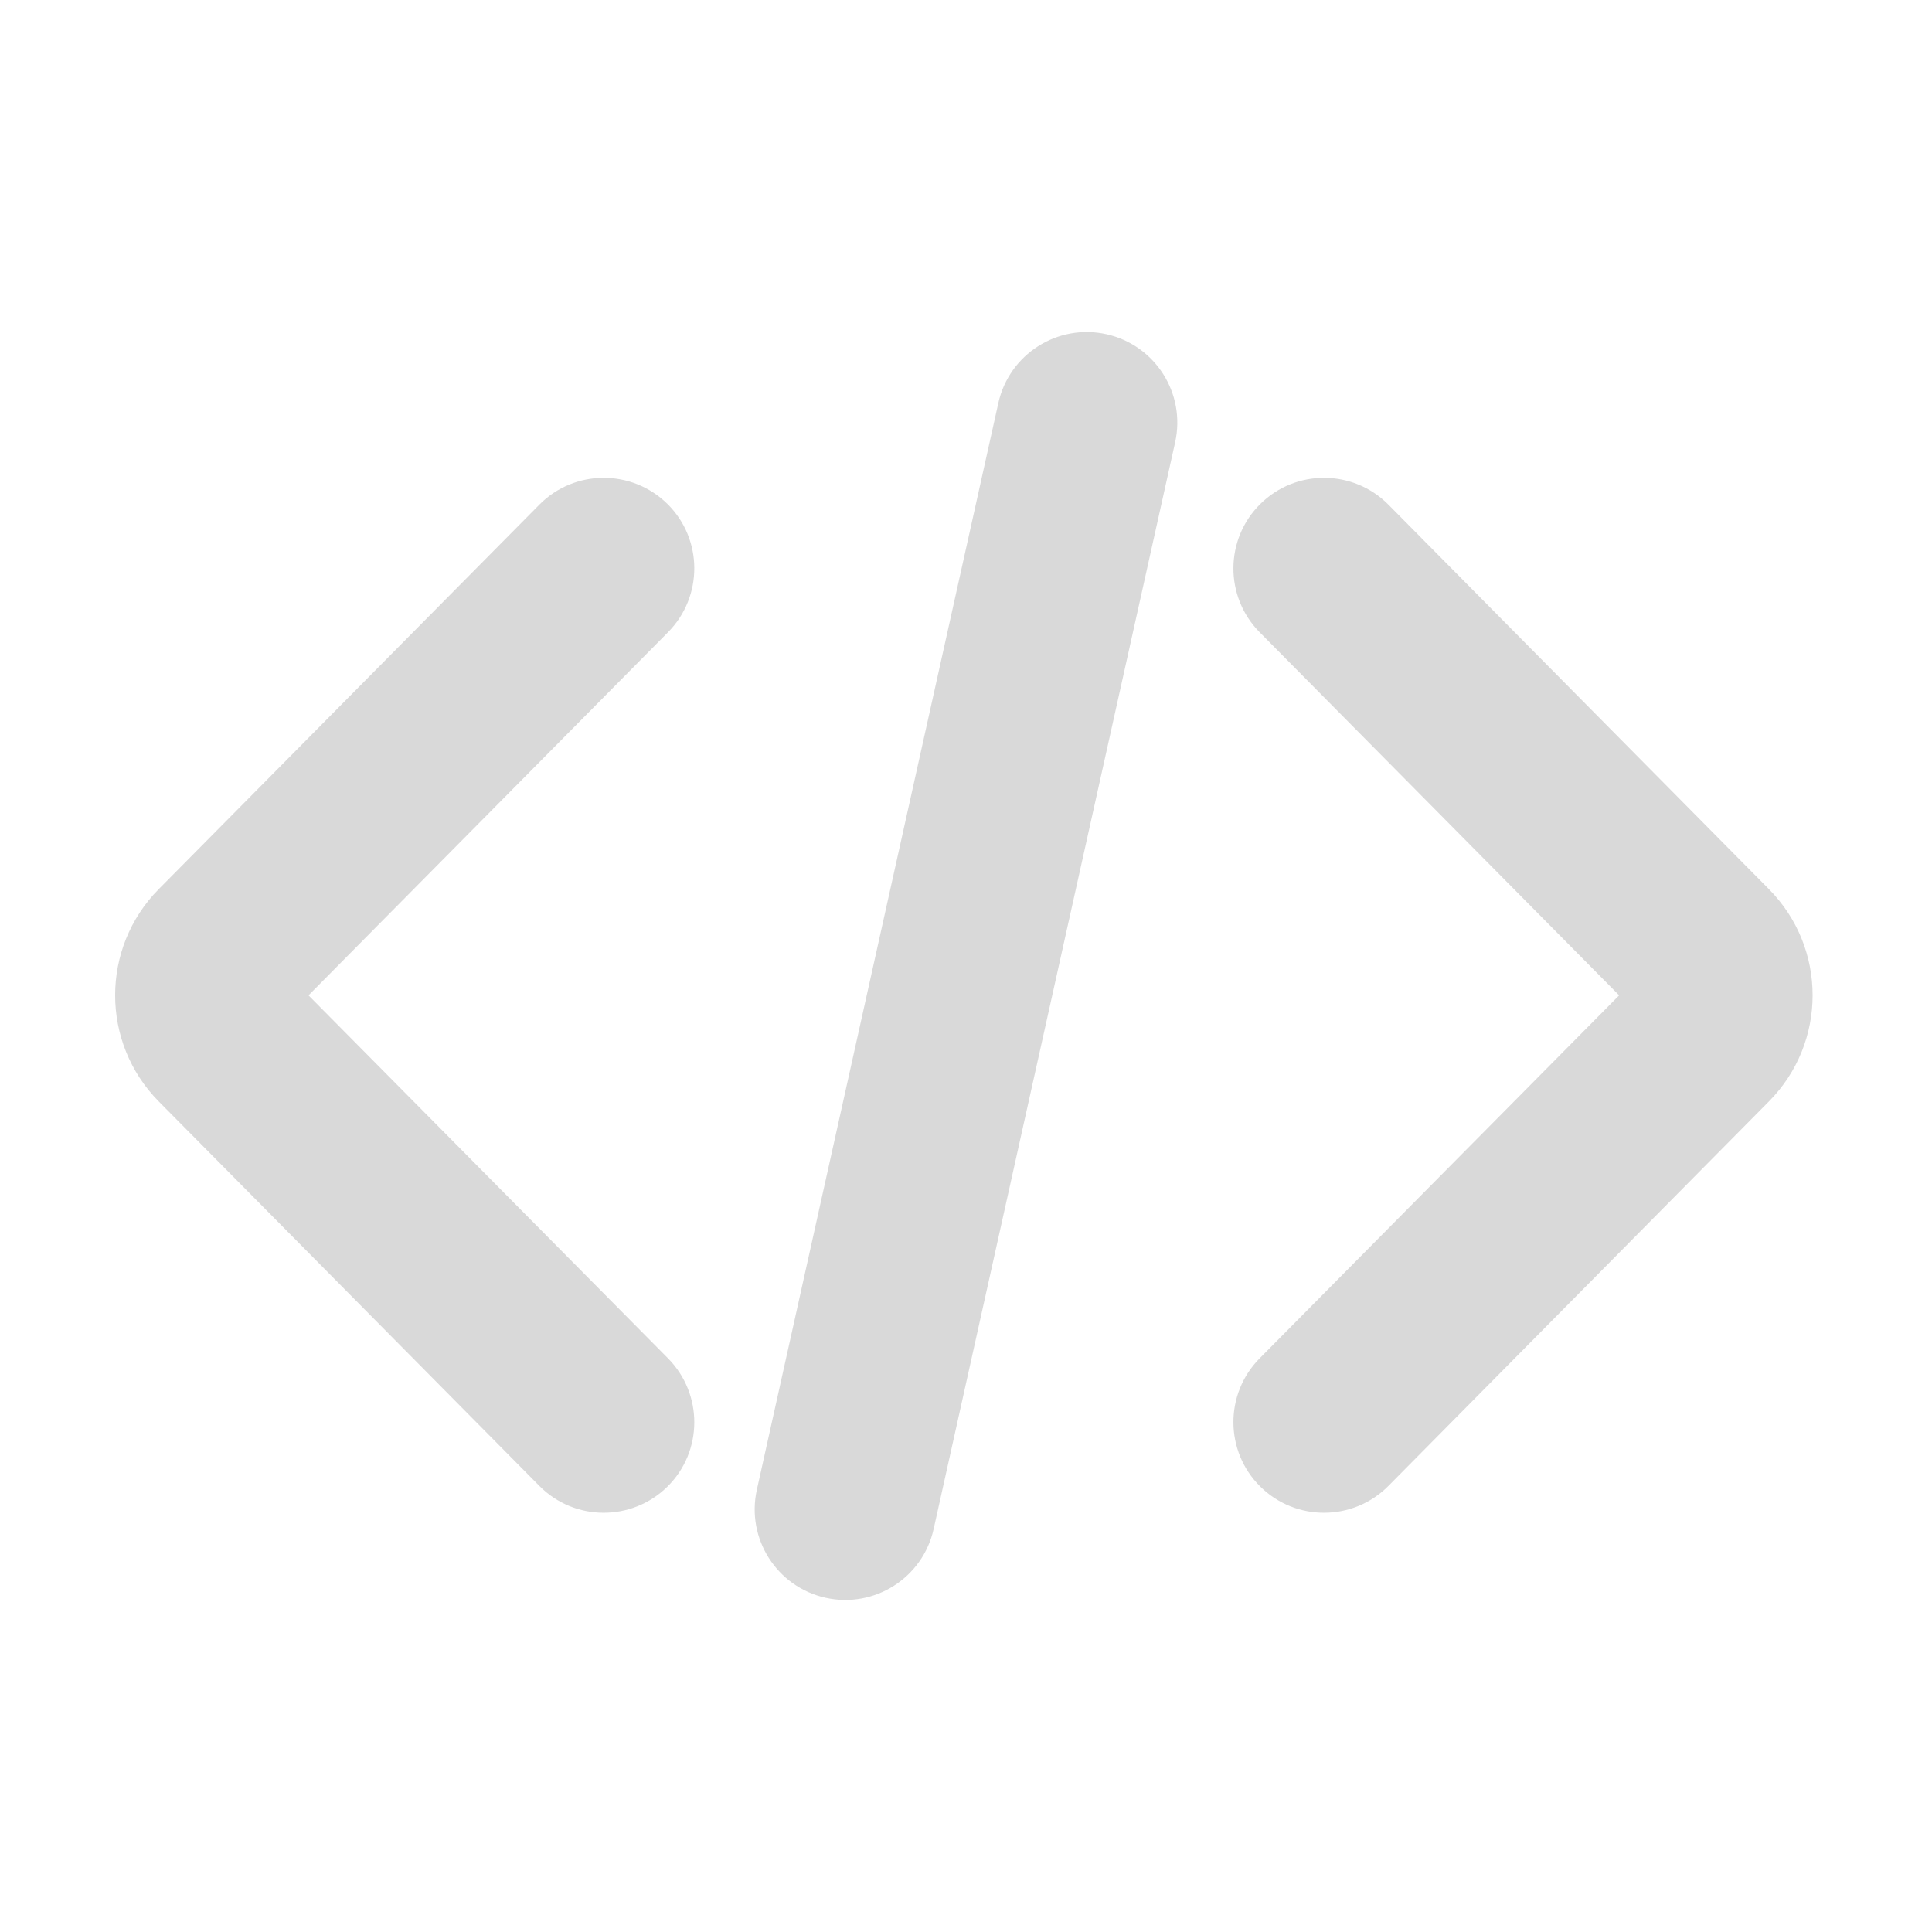 <svg width="16" height="16" viewBox="0 0 16 16" fill="none" xmlns="http://www.w3.org/2000/svg">
<path d="M9.732 3.663C9.822 3.258 9.567 2.858 9.163 2.768C8.758 2.678 8.358 2.933 8.268 3.337L6.268 12.337C6.178 12.742 6.433 13.142 6.837 13.232C7.242 13.322 7.642 13.067 7.732 12.663L9.732 3.663Z" fill="#D9D9D9"/>
<path d="M10.437 4.174C10.143 4.465 10.14 4.94 10.431 5.235L13.409 8.243L10.431 11.25C10.14 11.545 10.143 12.02 10.437 12.311C10.731 12.602 11.206 12.6 11.498 12.306L14.649 9.122C15.132 8.635 15.132 7.85 14.649 7.363L11.498 4.179C11.206 3.885 10.731 3.883 10.437 4.174Z" fill="#D9D9D9"/>
<path d="M5.528 4.174C5.822 4.465 5.824 4.94 5.533 5.235L2.555 8.243L5.533 11.25C5.824 11.545 5.822 12.02 5.528 12.311C5.233 12.602 4.758 12.6 4.467 12.306L1.315 9.122C0.833 8.635 0.833 7.85 1.315 7.363L4.467 4.179C4.758 3.885 5.233 3.883 5.528 4.174Z" fill="#D9D9D9"/>
</svg>
